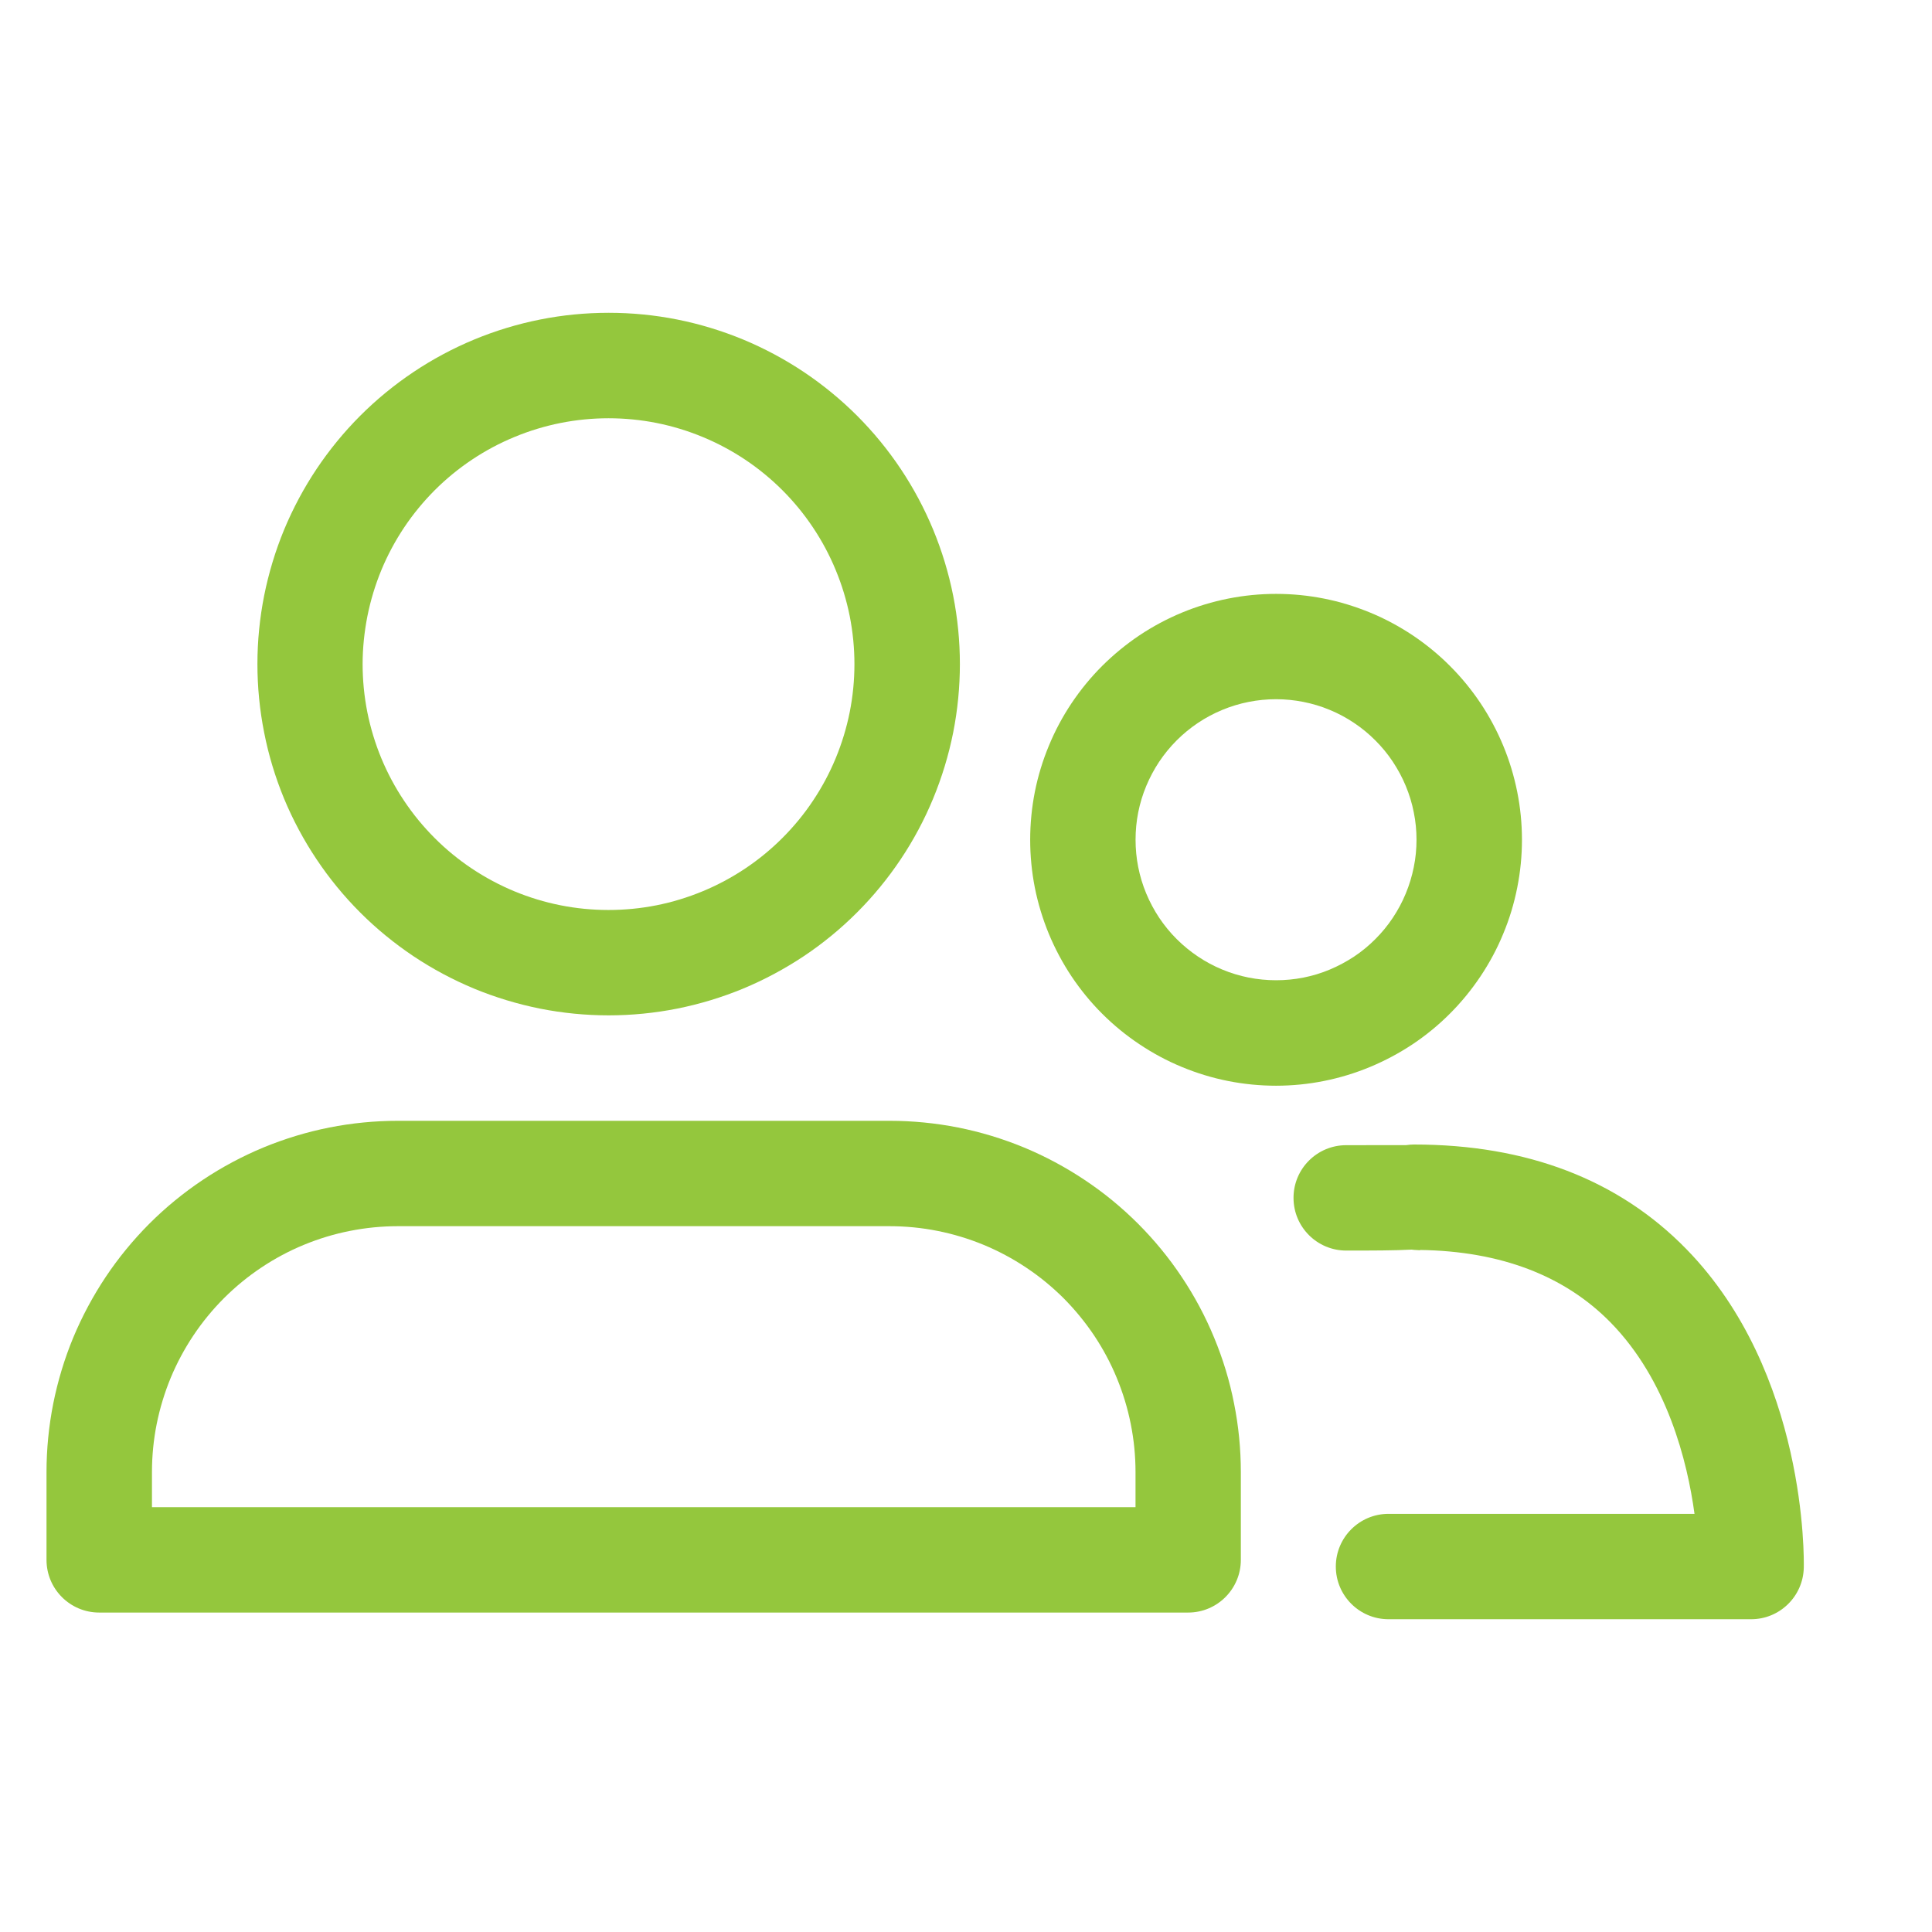 <?xml version="1.0" encoding="UTF-8"?>
<svg xmlns="http://www.w3.org/2000/svg" xmlns:xlink="http://www.w3.org/1999/xlink" version="1.1" id="Layer_1" x="0px" y="0px" width="55px" height="55px" viewBox="0 0 55 55" xml:space="preserve">
<g>
	<path fill="#94C73D" d="M8.086,22.733c0.251,0.605,0.563,1.187,0.924,1.727c0.362,0.543,0.78,1.053,1.243,1.516   c0.46,0.461,0.971,0.879,1.517,1.245c0.544,0.363,1.125,0.673,1.729,0.924c0.603,0.249,1.234,0.44,1.877,0.569   c0.642,0.127,1.298,0.191,1.95,0.191s1.308-0.064,1.952-0.192c0.641-0.128,1.272-0.319,1.876-0.569   c0.602-0.25,1.183-0.561,1.729-0.924c0.542-0.362,1.052-0.78,1.515-1.244c0.464-0.463,0.882-0.974,1.243-1.514   c0.364-0.544,0.675-1.126,0.924-1.729c0.249-0.602,0.441-1.233,0.57-1.878c0.127-0.642,0.191-1.298,0.191-1.95   s-0.064-1.308-0.192-1.952c-0.128-0.643-0.32-1.273-0.568-1.873c-0.25-0.604-0.561-1.187-0.924-1.73   c-0.361-0.542-0.78-1.052-1.245-1.518c-0.463-0.462-0.973-0.88-1.514-1.242c-0.545-0.364-1.127-0.675-1.729-0.925   c-0.605-0.25-1.237-0.442-1.875-0.569c-1.279-0.255-2.624-0.255-3.902,0c-0.639,0.127-1.271,0.318-1.876,0.569   c-0.603,0.25-1.185,0.561-1.729,0.925s-1.055,0.782-1.516,1.244c-0.463,0.464-0.881,0.974-1.242,1.514   c-0.363,0.543-0.674,1.125-0.926,1.731c-0.249,0.603-0.439,1.233-0.568,1.875c-0.127,0.642-0.192,1.298-0.192,1.95   s0.064,1.308,0.192,1.952C7.646,21.498,7.837,22.128,8.086,22.733z M10.459,17.542c0.09-0.45,0.224-0.893,0.398-1.314   c0.175-0.423,0.394-0.831,0.648-1.212c0.253-0.378,0.546-0.735,0.87-1.06c0.322-0.322,0.679-0.615,1.061-0.87   c0.381-0.255,0.789-0.472,1.21-0.646c0.424-0.176,0.866-0.31,1.314-0.399c0.447-0.089,0.907-0.134,1.365-0.134   s0.918,0.045,1.366,0.134c0.447,0.089,0.889,0.223,1.313,0.399c0.421,0.174,0.829,0.392,1.21,0.646   c0.379,0.253,0.737,0.547,1.06,0.87c0.325,0.325,0.618,0.682,0.871,1.062c0.254,0.38,0.472,0.787,0.646,1.21   c0.175,0.421,0.309,0.863,0.399,1.312c0.089,0.451,0.134,0.911,0.134,1.367s-0.045,0.916-0.134,1.364   c-0.09,0.451-0.225,0.893-0.4,1.316c-0.174,0.421-0.392,0.828-0.647,1.209c-0.252,0.379-0.545,0.735-0.869,1.059   c-0.325,0.325-0.682,0.618-1.061,0.871c-0.382,0.255-0.79,0.473-1.211,0.647c-0.422,0.175-0.865,0.31-1.313,0.399   c-0.9,0.178-1.835,0.178-2.731,0c-0.45-0.089-0.892-0.224-1.313-0.398c-0.422-0.175-0.83-0.393-1.211-0.647   c-0.382-0.255-0.739-0.548-1.061-0.871c-0.324-0.324-0.617-0.681-0.871-1.062c-0.254-0.379-0.471-0.786-0.646-1.207   c-0.175-0.423-0.309-0.866-0.399-1.314c-0.089-0.451-0.134-0.911-0.134-1.367S10.371,17.99,10.459,17.542z"></path>
	<path fill="#94C73D" d="M39.002,30.374c0.418-0.173,0.826-0.39,1.213-0.647c0.381-0.254,0.738-0.547,1.059-0.869   c0.322-0.321,0.615-0.679,0.873-1.064c0.256-0.383,0.475-0.791,0.645-1.207c0.178-0.424,0.311-0.866,0.4-1.316   c0.09-0.448,0.135-0.907,0.135-1.365c0-0.457-0.045-0.917-0.135-1.365c-0.09-0.449-0.223-0.891-0.398-1.312   c-0.174-0.42-0.391-0.828-0.648-1.213c-0.256-0.382-0.549-0.739-0.869-1.058c-0.32-0.322-0.678-0.615-1.061-0.872   c-0.383-0.255-0.789-0.473-1.209-0.646c-0.424-0.175-0.865-0.31-1.314-0.399c-0.898-0.179-1.832-0.179-2.73,0   c-0.449,0.089-0.891,0.223-1.313,0.398c-0.426,0.176-0.832,0.394-1.213,0.648c-0.381,0.256-0.738,0.549-1.059,0.869   c-0.322,0.321-0.615,0.678-0.873,1.063c-0.256,0.383-0.473,0.79-0.645,1.208c-0.176,0.424-0.311,0.866-0.4,1.315   c-0.088,0.449-0.133,0.908-0.133,1.365c0,0.458,0.045,0.917,0.133,1.365c0.09,0.45,0.225,0.892,0.398,1.312   c0.174,0.42,0.391,0.828,0.648,1.214c0.256,0.382,0.549,0.74,0.869,1.059c0.324,0.324,0.682,0.617,1.063,0.871   c0.383,0.256,0.789,0.474,1.207,0.646c0.424,0.176,0.865,0.311,1.316,0.4c0.449,0.089,0.908,0.134,1.365,0.134   s0.916-0.045,1.365-0.135C38.143,30.683,38.584,30.548,39.002,30.374z M35.545,27.829c-0.256-0.051-0.508-0.127-0.752-0.229   c-0.24-0.099-0.471-0.223-0.689-0.369c-0.217-0.145-0.42-0.312-0.607-0.498c-0.184-0.183-0.35-0.387-0.496-0.604   c-0.146-0.22-0.27-0.452-0.371-0.695c-0.1-0.24-0.176-0.492-0.227-0.748c-0.051-0.256-0.076-0.519-0.076-0.781   s0.025-0.524,0.076-0.781c0.051-0.255,0.127-0.507,0.229-0.751c0.1-0.239,0.223-0.471,0.367-0.688   c0.148-0.22,0.314-0.424,0.5-0.609c0.184-0.184,0.387-0.351,0.605-0.497c0.217-0.145,0.449-0.269,0.693-0.37   c0.24-0.1,0.492-0.176,0.748-0.227s0.52-0.077,0.781-0.077s0.523,0.026,0.779,0.077c0.258,0.051,0.51,0.127,0.752,0.228   c0.24,0.099,0.473,0.224,0.689,0.369c0.219,0.146,0.422,0.313,0.607,0.499c0.184,0.183,0.352,0.387,0.496,0.604   c0.146,0.22,0.271,0.452,0.371,0.694s0.178,0.494,0.227,0.749c0.053,0.257,0.078,0.52,0.078,0.781s-0.025,0.524-0.078,0.781   c-0.051,0.255-0.127,0.507-0.229,0.752c-0.098,0.239-0.223,0.471-0.367,0.688c-0.146,0.22-0.314,0.424-0.5,0.609   c-0.184,0.185-0.387,0.352-0.602,0.495c-0.223,0.147-0.455,0.271-0.697,0.372c-0.238,0.1-0.49,0.176-0.746,0.227   C36.594,27.931,36.059,27.931,35.545,27.829z"></path>
	<path fill="#94C73D" d="M34.564,38.081c-0.248-0.603-0.559-1.185-0.924-1.73c-0.359-0.54-0.777-1.049-1.244-1.517   c-0.467-0.465-0.975-0.883-1.516-1.242c-0.543-0.363-1.125-0.675-1.73-0.926c-0.607-0.251-1.239-0.442-1.875-0.568   c-0.643-0.127-1.298-0.191-1.95-0.191h-14c-0.652,0-1.308,0.064-1.949,0.191c-0.636,0.126-1.268,0.317-1.878,0.569   c-0.603,0.25-1.185,0.562-1.728,0.924c-0.543,0.363-1.054,0.781-1.518,1.245c-0.464,0.466-0.882,0.975-1.242,1.515   c-0.363,0.544-0.674,1.125-0.926,1.73c-0.249,0.602-0.439,1.232-0.568,1.875c-0.127,0.643-0.192,1.298-0.192,1.95v2.5   c0,0.828,0.671,1.5,1.5,1.5h31c0.828,0,1.5-0.672,1.5-1.5v-2.5c0-0.652-0.064-1.308-0.193-1.952   C35.006,39.311,34.813,38.68,34.564,38.081z M32.326,42.906h-28v-1c0-0.457,0.045-0.916,0.134-1.364   c0.09-0.45,0.225-0.894,0.398-1.314c0.175-0.422,0.393-0.829,0.648-1.211c0.252-0.378,0.545-0.735,0.87-1.061   c0.324-0.323,0.68-0.616,1.061-0.87c0.381-0.255,0.789-0.473,1.208-0.646c0.428-0.177,0.87-0.311,1.314-0.398   c0.45-0.09,0.91-0.135,1.367-0.135h14c0.457,0,0.917,0.045,1.367,0.135c0.444,0.088,0.886,0.222,1.311,0.397   c0.422,0.175,0.83,0.393,1.211,0.648c0.379,0.252,0.736,0.545,1.061,0.868c0.324,0.326,0.617,0.684,0.871,1.062   c0.254,0.382,0.473,0.789,0.646,1.211c0.174,0.421,0.309,0.863,0.398,1.313c0.09,0.45,0.135,0.909,0.135,1.366V42.906z"></path>
	<path fill="#94C73D" d="M48.01,35.562c-1.93-1.978-4.539-2.98-7.756-2.98c-0.074,0-0.148,0.006-0.221,0.017   c-0.32,0.001-0.854,0.001-1.711,0.002c-0.828,0.001-1.5,0.673-1.498,1.501c0,0.828,0.672,1.499,1.5,1.499l0,0   c0.758,0,1.369-0.001,1.861-0.027c0.021,0.002,0.045,0.005,0.068,0.007v0.002c0.008,0,0.016,0,0.023,0   c0.047,0.004,0.098,0.007,0.15,0.009v-0.008c2.289,0.033,4.111,0.727,5.422,2.062c1.615,1.647,2.189,3.962,2.391,5.45h-8.711   c-0.828,0-1.5,0.672-1.5,1.5s0.672,1.5,1.5,1.5h10.322c0.814,0,1.479-0.649,1.5-1.463C51.355,44.405,51.445,39.084,48.01,35.562z"></path>
</g>
</svg>
